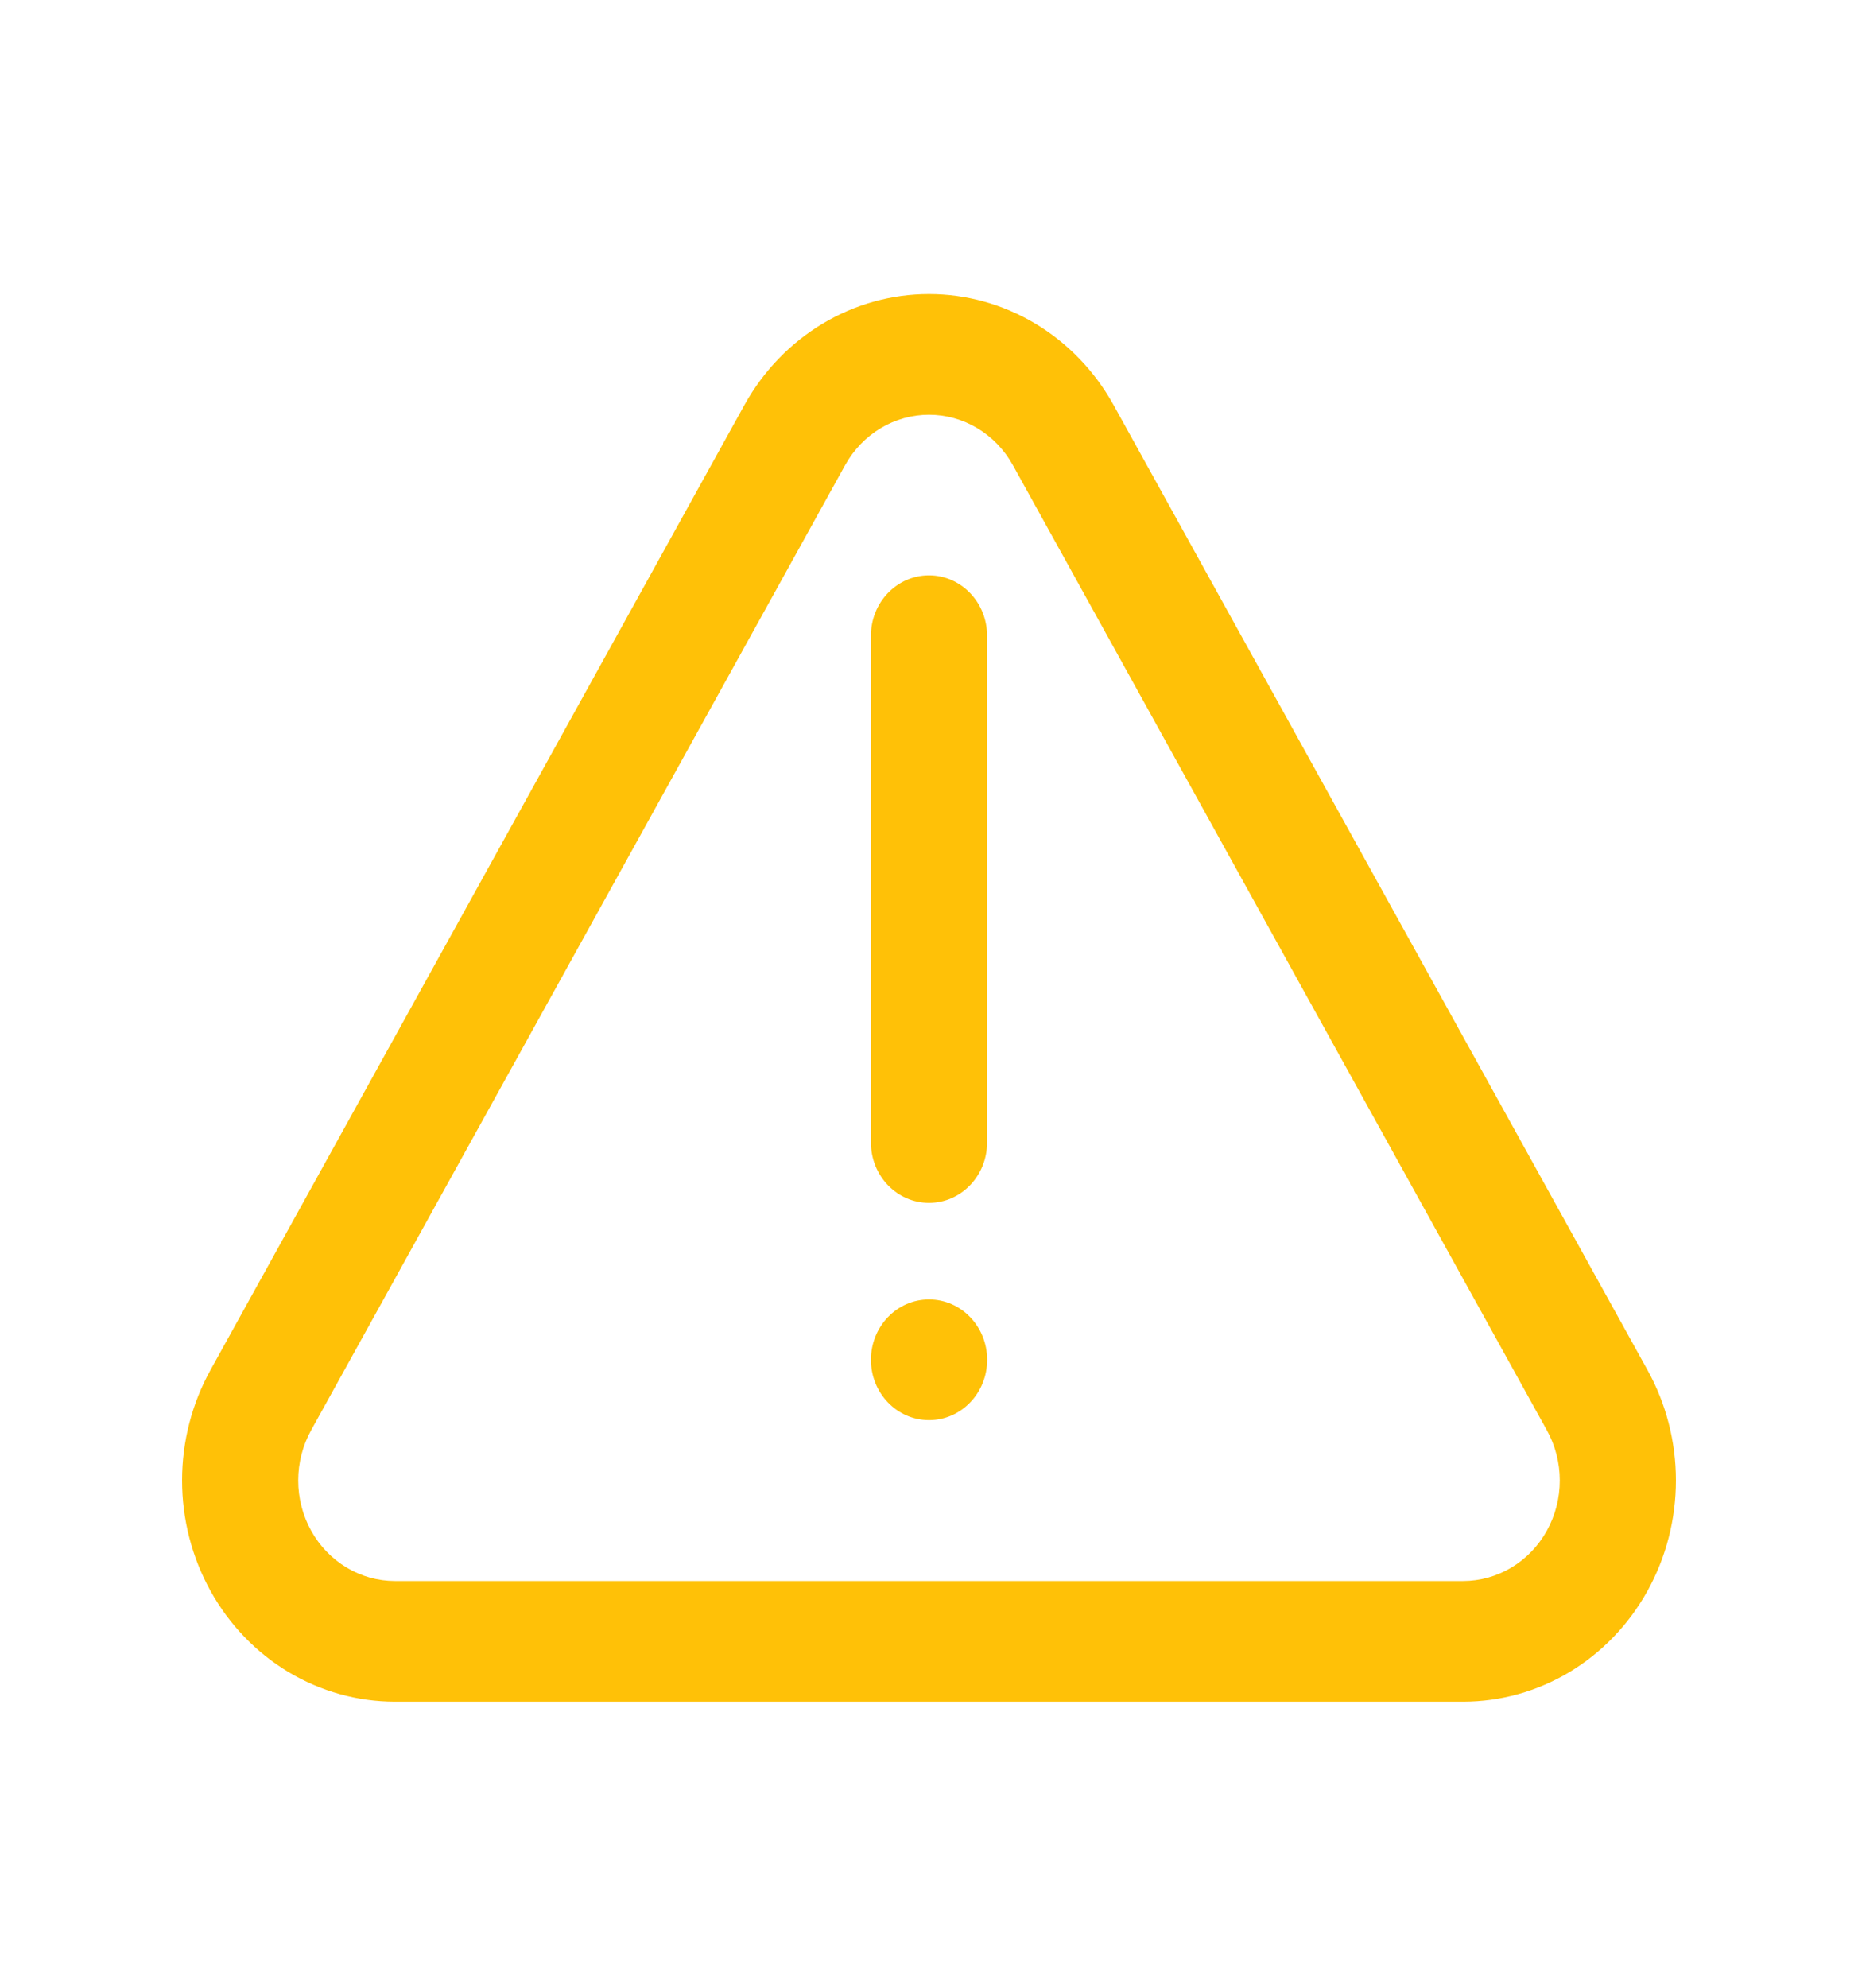 <svg width="43" height="46" viewBox="0 0 43 46" fill="none" xmlns="http://www.w3.org/2000/svg">
    <path fill-rule="evenodd" clip-rule="evenodd" d="M19.041 7.486C19.789 7.039 20.637 6.803 21.5 6.803C22.363 6.803 23.211 7.039 23.959 7.486C24.707 7.934 25.329 8.578 25.762 9.353L25.765 9.358L38.126 31.692C38.558 32.469 38.786 33.352 38.786 34.249C38.786 35.148 38.559 36.03 38.127 36.808C37.695 37.586 37.074 38.232 36.326 38.682C35.577 39.131 34.728 39.368 33.864 39.369H9.137C8.273 39.368 7.423 39.131 6.674 38.682C5.926 38.232 5.305 37.586 4.873 36.808C4.441 36.03 4.214 35.148 4.214 34.249C4.214 33.352 4.442 32.47 4.873 31.693L17.235 9.358L17.238 9.353C17.671 8.578 18.293 7.934 19.041 7.486ZM21.5 9.595C21.108 9.595 20.722 9.702 20.382 9.906C20.043 10.109 19.761 10.401 19.564 10.752L19.563 10.754L7.203 33.085L7.202 33.087C7.005 33.441 6.902 33.842 6.902 34.25C6.901 34.658 7.005 35.059 7.201 35.413C7.397 35.767 7.68 36.06 8.02 36.265C8.36 36.469 8.746 36.577 9.139 36.577H33.861C34.254 36.577 34.64 36.469 34.98 36.265C35.32 36.06 35.603 35.767 35.799 35.413C35.995 35.059 36.099 34.658 36.098 34.25C36.098 33.842 35.995 33.441 35.798 33.087L23.437 10.754L23.436 10.752C23.239 10.401 22.957 10.109 22.618 9.906C22.278 9.702 21.892 9.595 21.5 9.595ZM21.5 13.311C22.242 13.311 22.844 13.936 22.844 14.707V26.433C22.844 27.204 22.242 27.829 21.5 27.829C20.758 27.829 20.156 27.204 20.156 26.433V14.707C20.156 13.936 20.758 13.311 21.5 13.311ZM21.502 32.855C22.244 32.855 22.846 32.23 22.846 31.459C22.846 30.688 22.244 30.063 21.502 30.063H21.5C20.758 30.063 20.156 30.688 20.156 31.459C20.156 32.23 20.758 32.855 21.5 32.855H21.502Z" fill="#FFC107"/>
</svg>